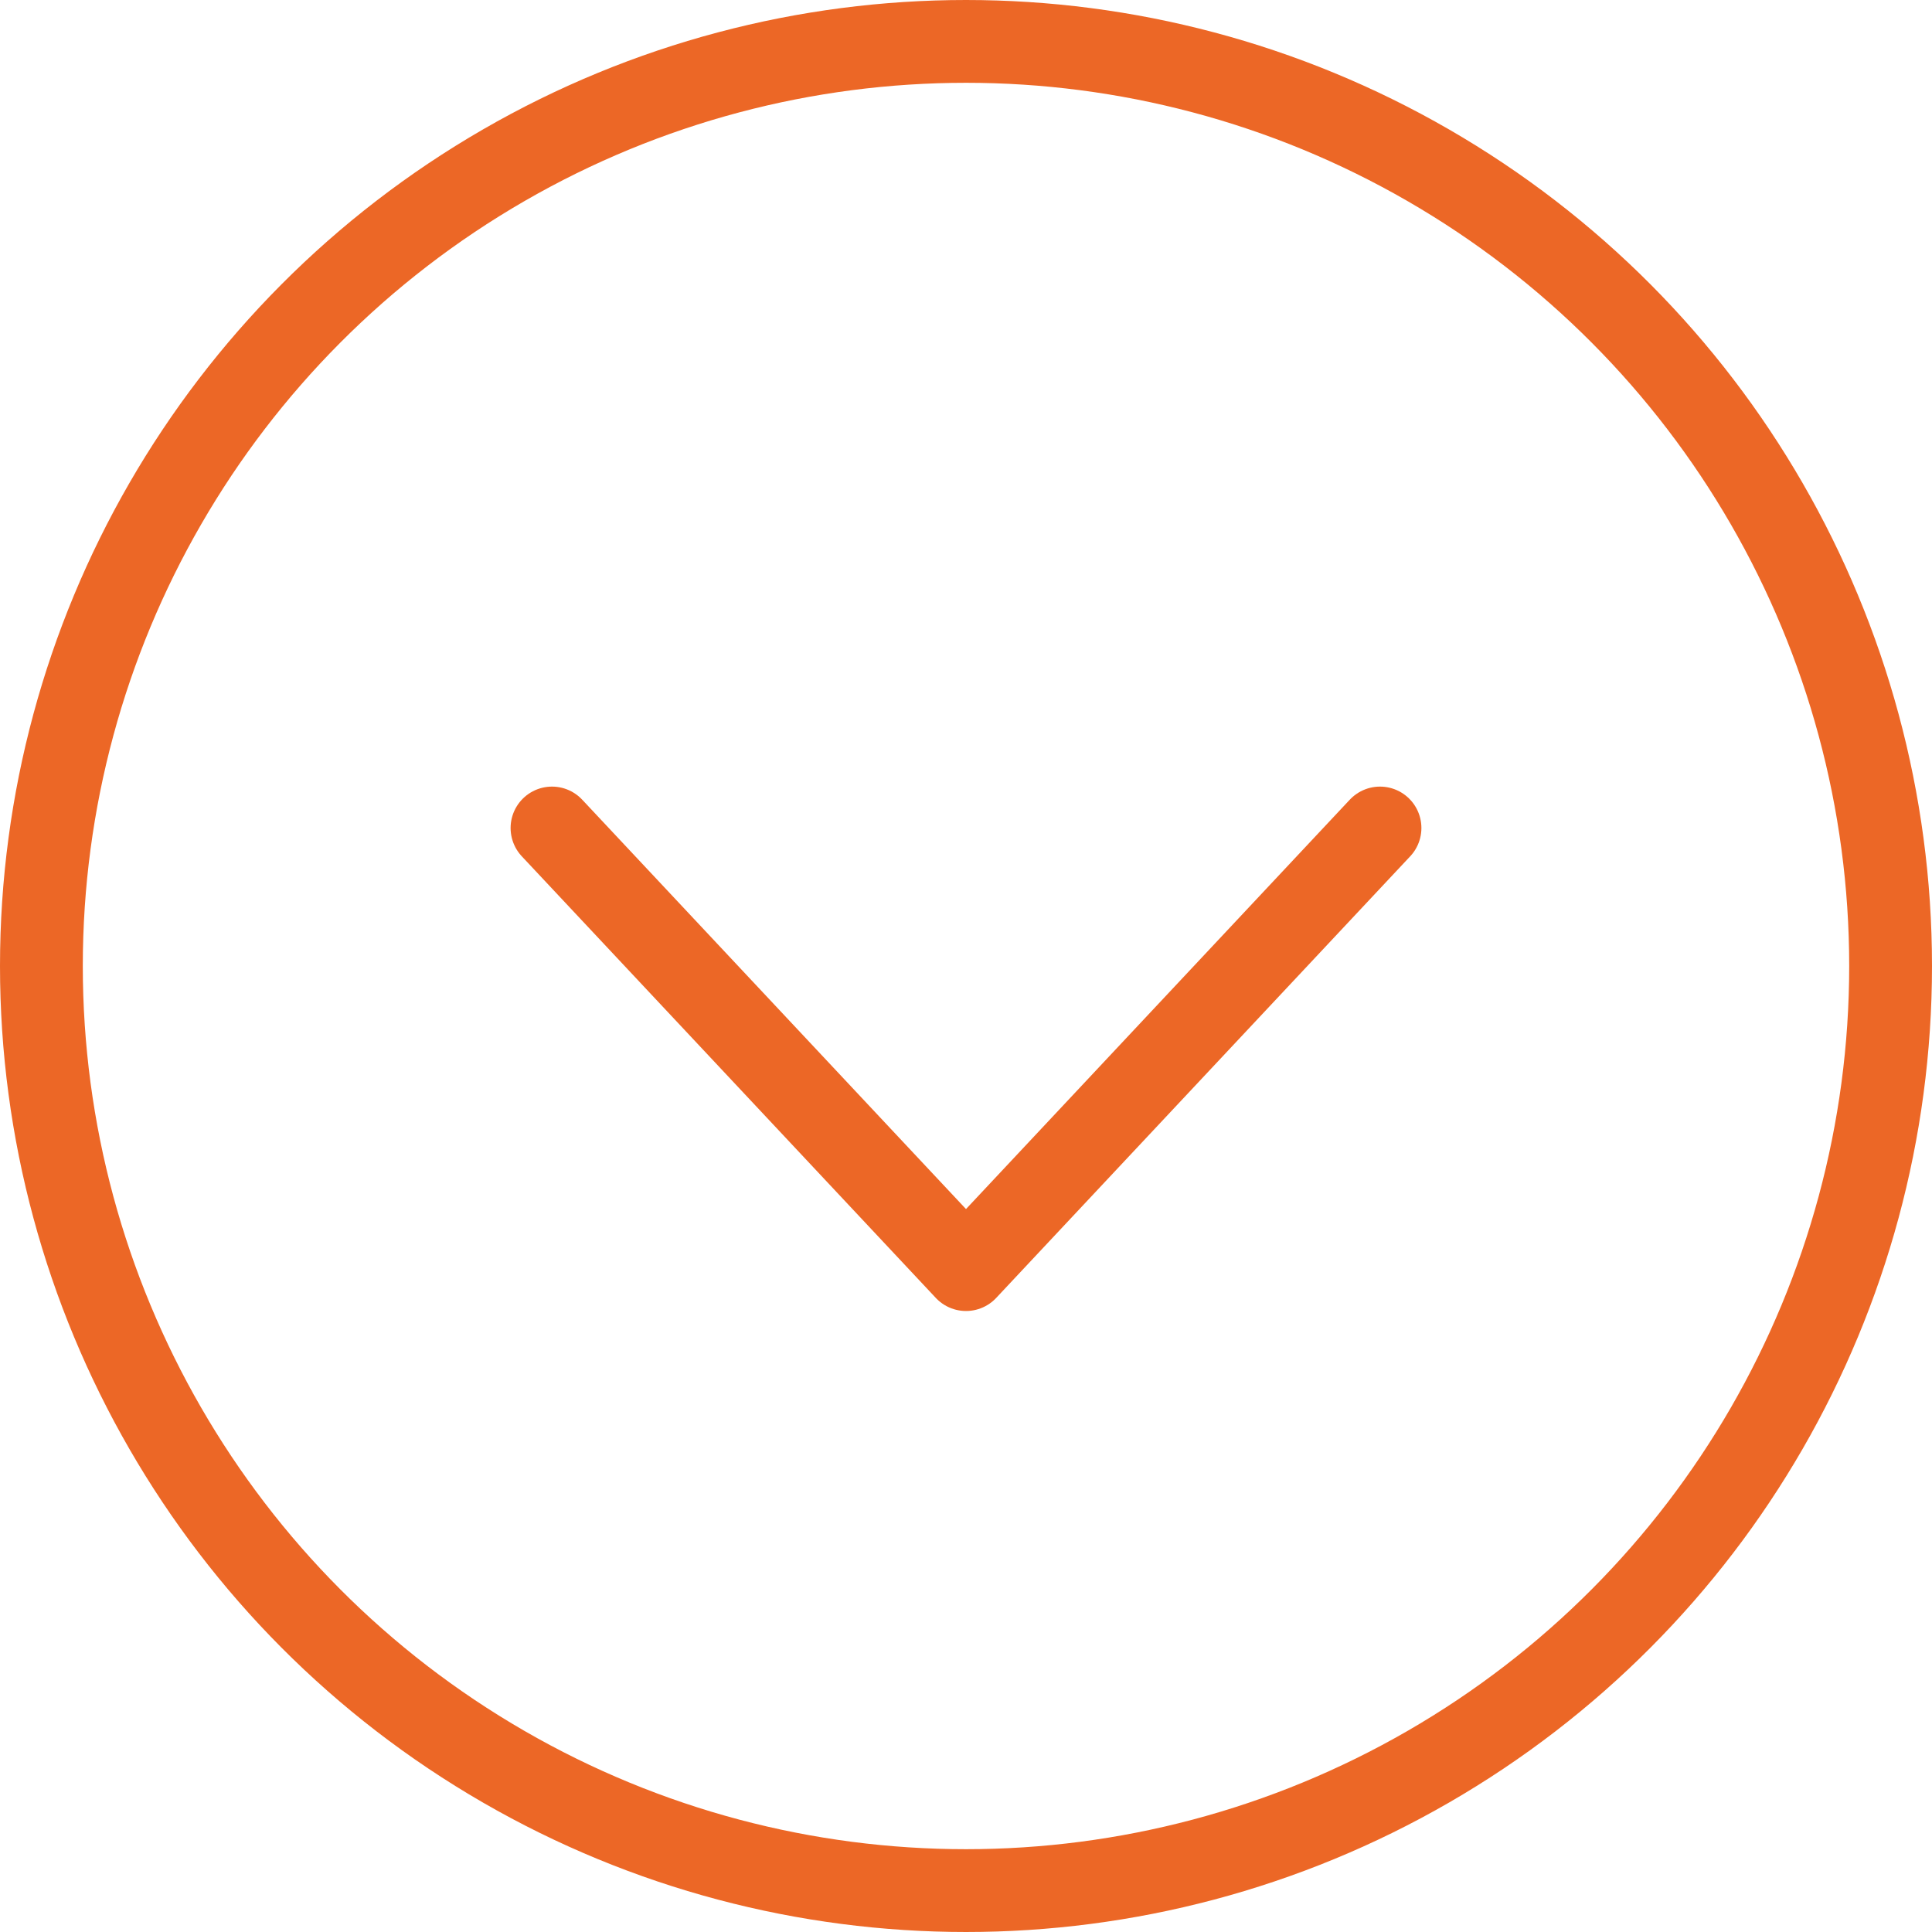 <svg width="35" height="35" viewBox="0 0 35 35" fill="none" xmlns="http://www.w3.org/2000/svg">
<path d="M25 15L17.5 23L10 15" stroke="#EC6726" stroke-width="1.5" stroke-linecap="round" stroke-linejoin="round"/>
<circle cx="17.5" cy="17.5" r="16.75" stroke="#EC6726" stroke-width="1.5"/>
</svg>
